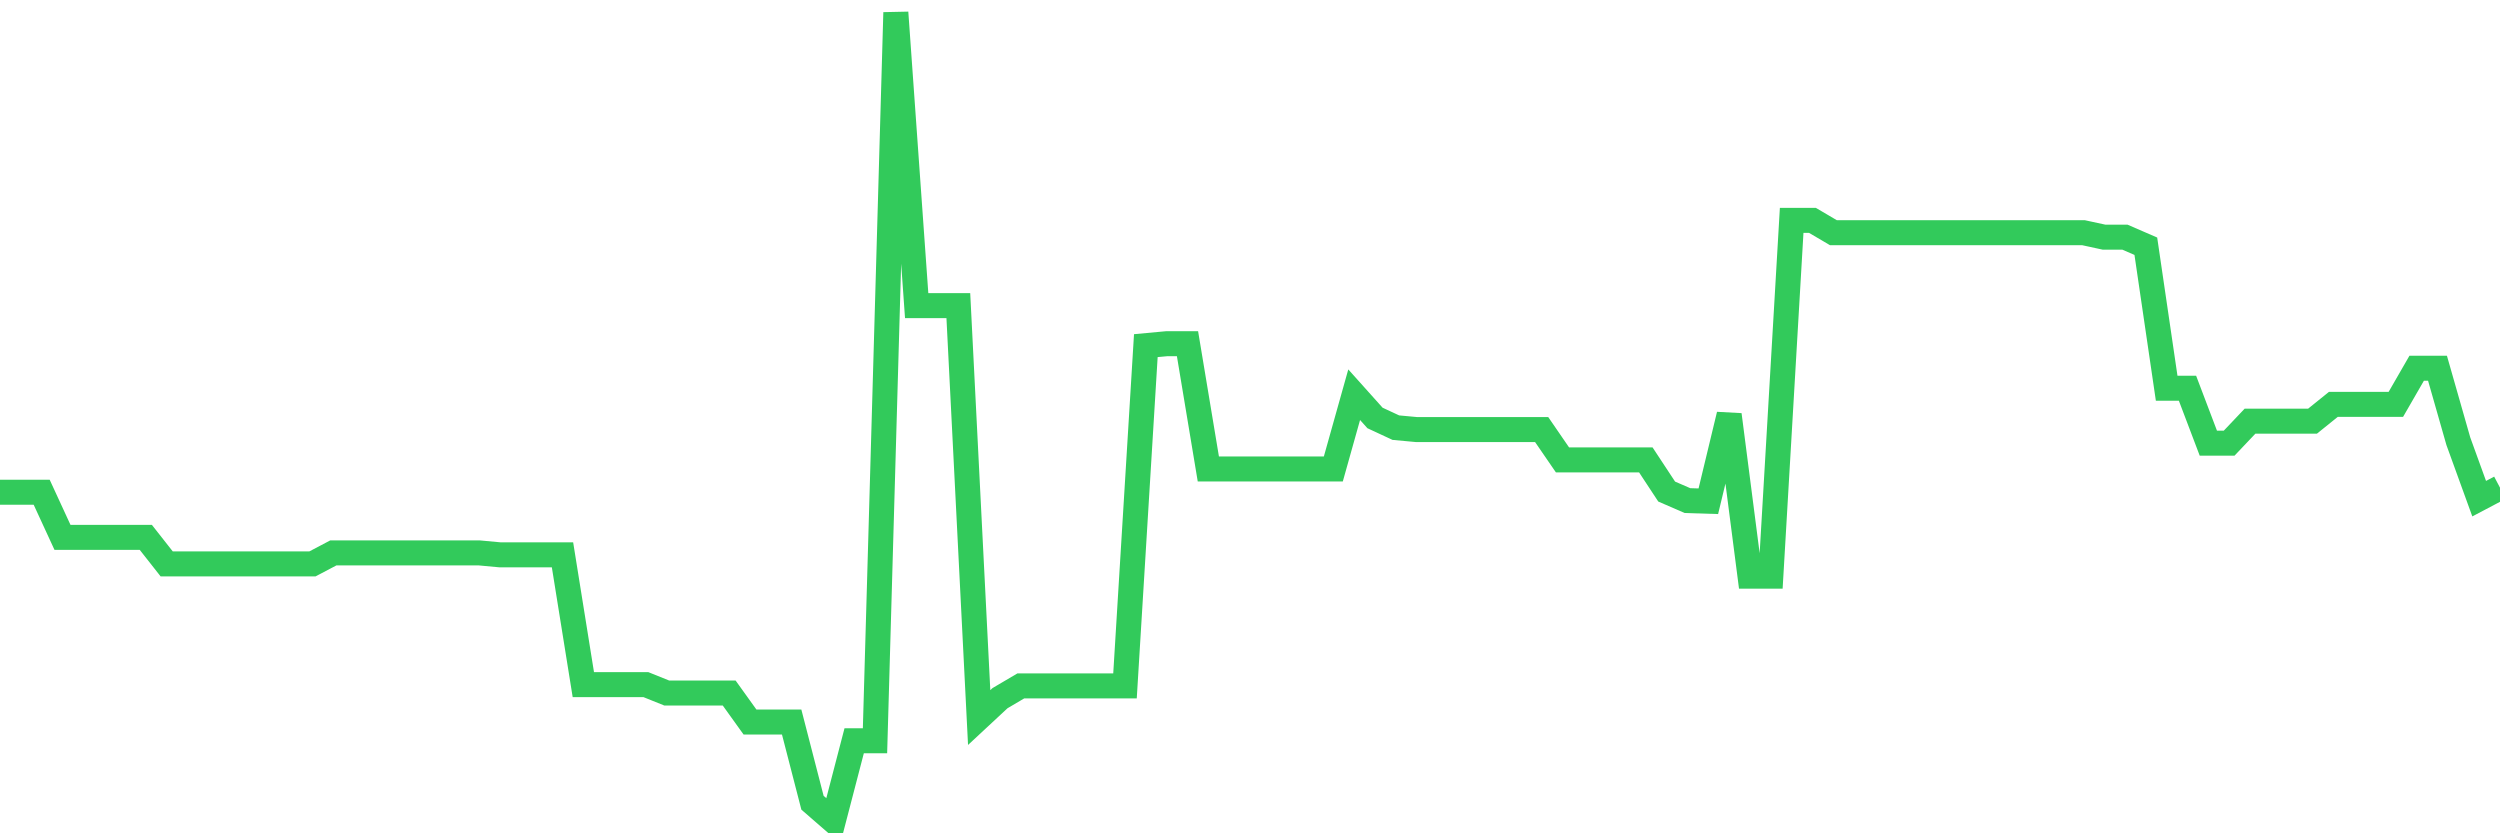 <svg
  xmlns="http://www.w3.org/2000/svg"
  xmlns:xlink="http://www.w3.org/1999/xlink"
  width="120"
  height="40"
  viewBox="0 0 120 40"
  preserveAspectRatio="none"
>
  <polyline
    points="0,23.626 1,23.626 2,23.626 3,25.795 4,25.795 5,25.795 6,25.795 7,25.795 8,27.066 9,27.066 10,27.066 11,27.066 12,27.066 13,27.066 14,27.066 15,27.066 16,26.539 17,26.539 18,26.539 19,26.539 20,26.539 21,26.539 22,26.539 23,26.539 24,26.632 25,26.632 26,26.632 27,26.632 28,32.861 29,32.861 30,32.861 31,32.861 32,33.264 33,33.264 34,33.264 35,33.264 36,34.658 37,34.658 38,34.658 39,38.532 40,39.4 41,35.557 42,35.557 43,0.6 44,14.67 45,14.67 46,14.67 47,34.442 48,33.512 49,32.923 50,32.923 51,32.923 52,32.923 53,32.923 54,32.923 55,16.591 56,16.498 57,16.498 58,22.51 59,22.51 60,22.51 61,22.51 62,22.51 63,22.51 64,22.51 65,18.946 66,20.062 67,20.527 68,20.62 69,20.62 70,20.62 71,20.62 72,20.62 73,20.62 74,20.62 75,22.076 76,22.076 77,22.076 78,22.076 79,22.076 80,23.595 81,24.029 82,24.06 83,19.907 84,27.655 85,27.655 86,10.579 87,10.579 88,11.168 89,11.168 90,11.168 91,11.168 92,11.168 93,11.168 94,11.168 95,11.168 96,11.168 97,11.168 98,11.168 99,11.168 100,11.168 101,11.385 102,11.385 103,11.819 104,18.636 105,18.636 106,21.271 107,21.271 108,20.217 109,20.217 110,20.217 111,20.217 112,19.411 113,19.411 114,19.411 115,19.411 116,17.676 117,17.676 118,21.178 119,23.936 120,23.409"
    fill="none"
    stroke="#32ca5b"
    stroke-width="1.2"
  >
  </polyline>
</svg>